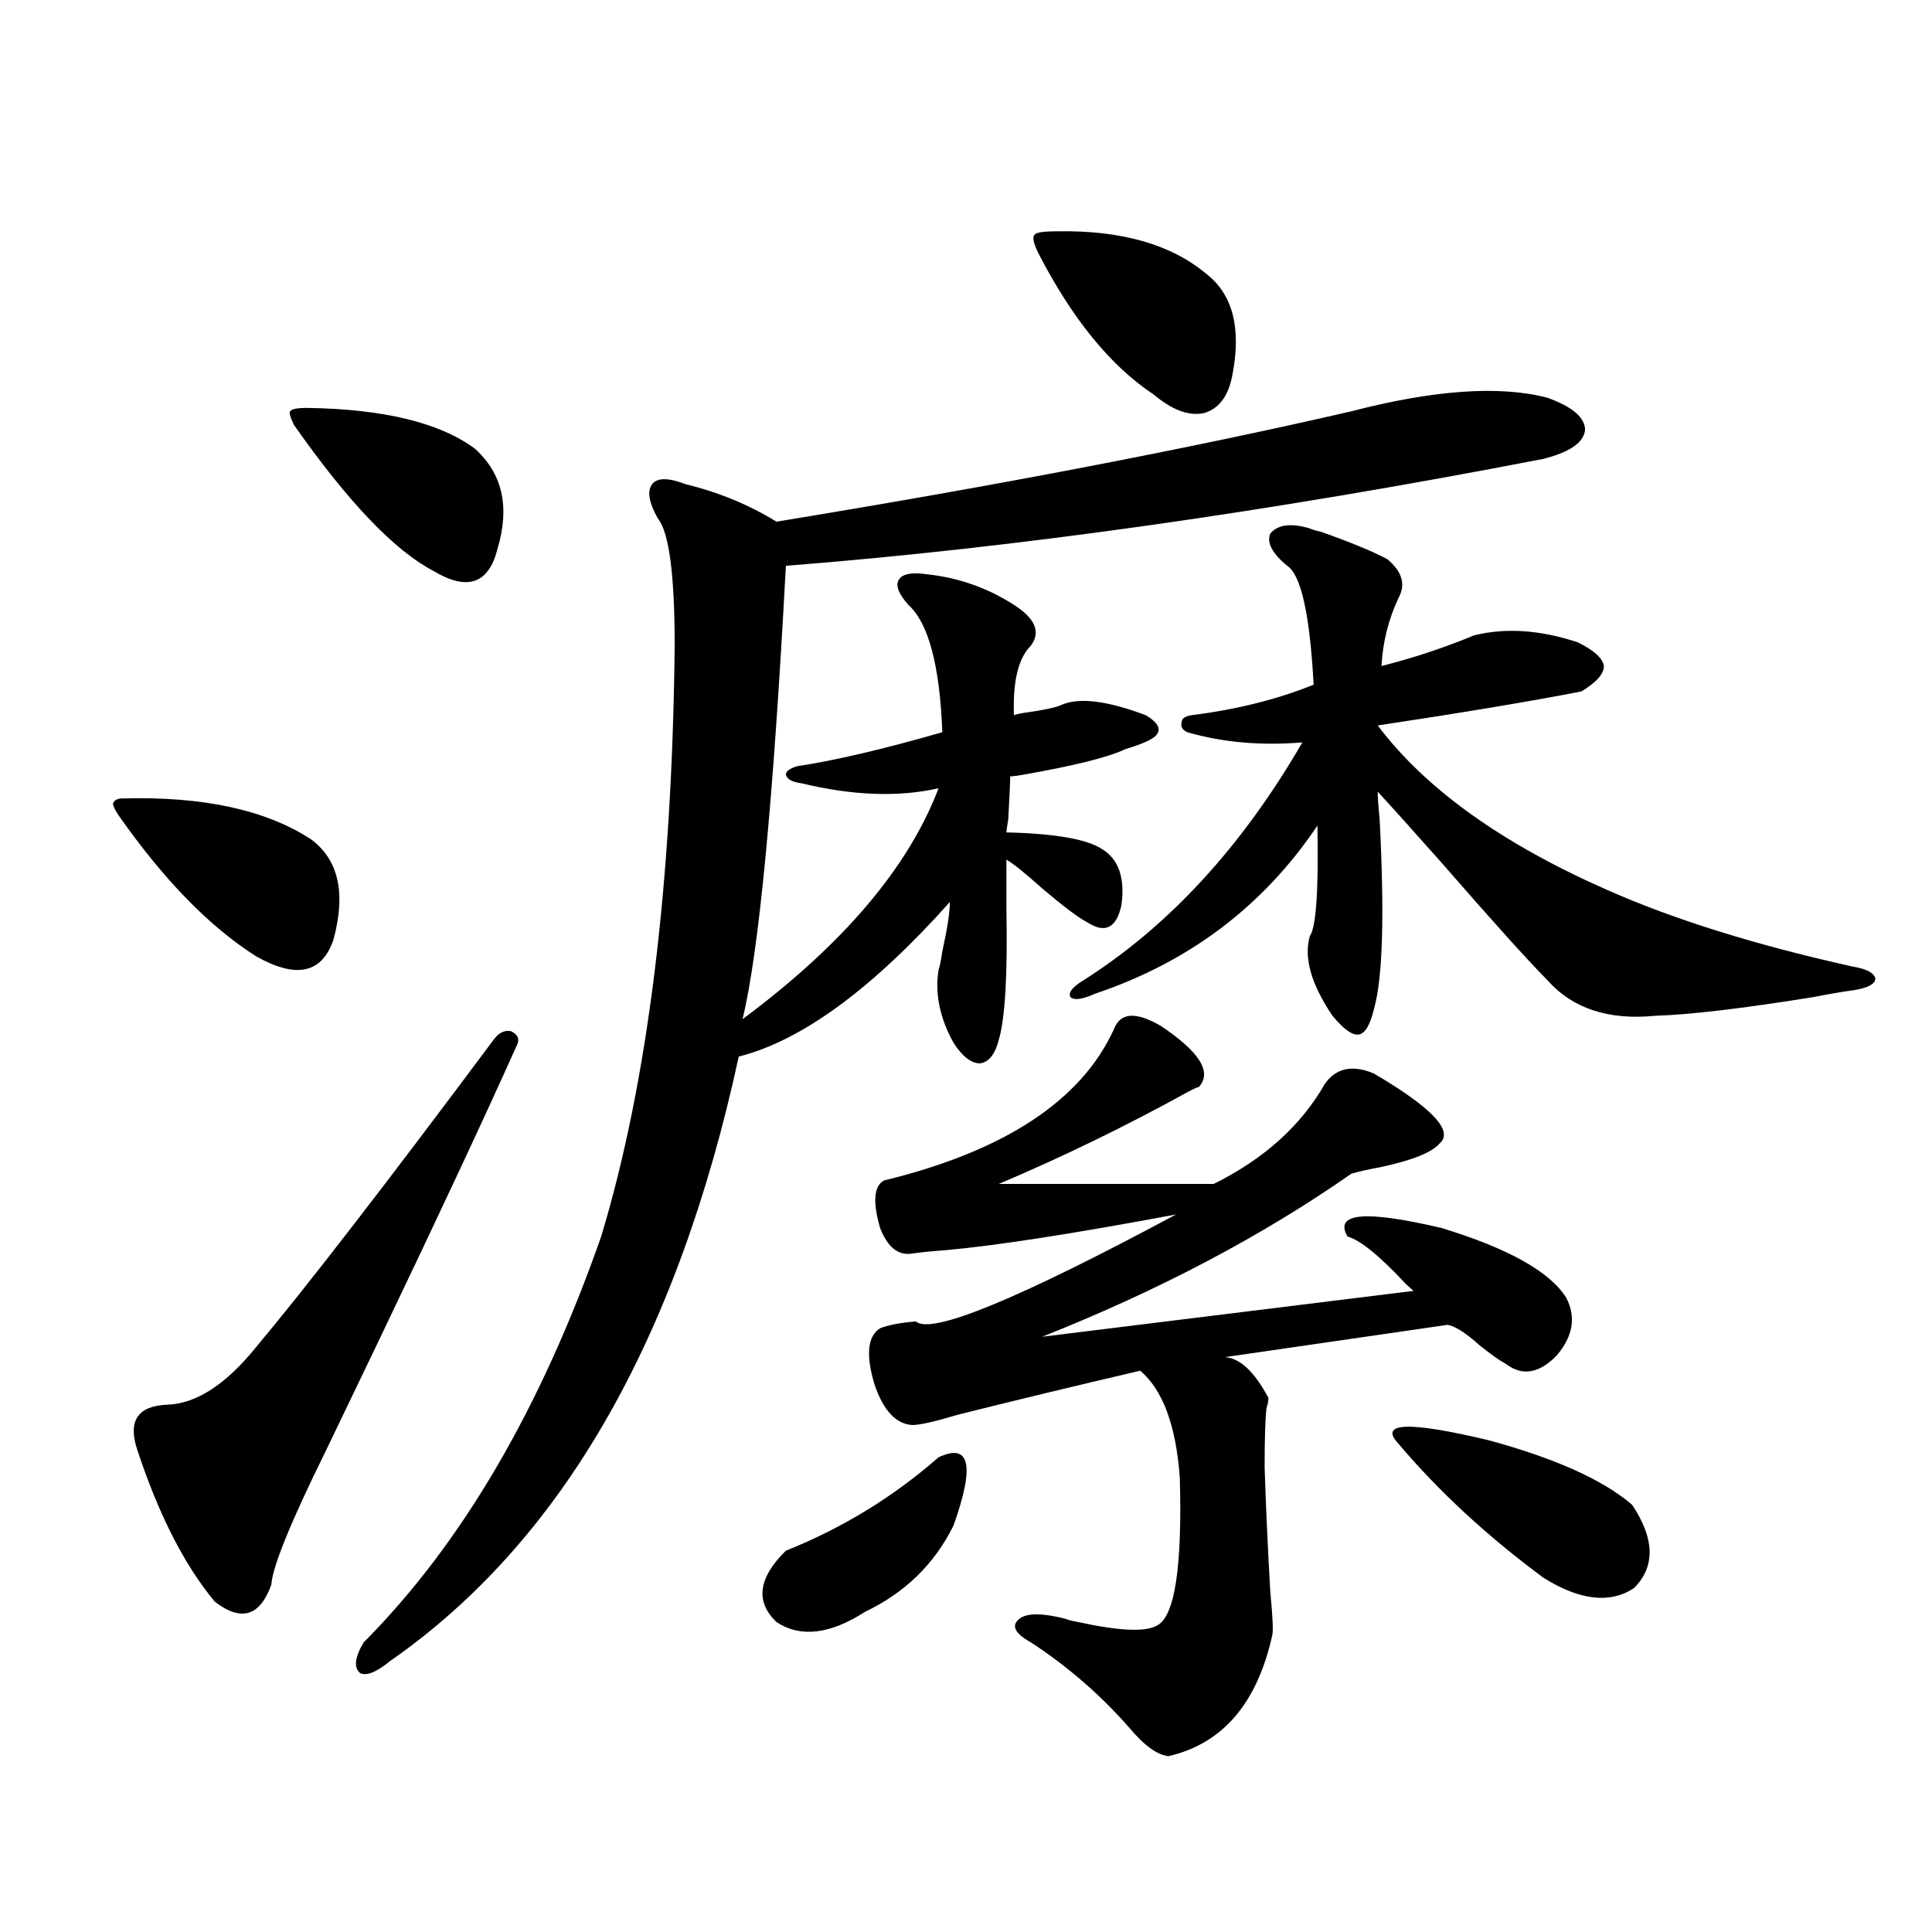 <?xml version="1.0" encoding="utf-8"?>
<!-- Generator: Adobe Illustrator 16.0.0, SVG Export Plug-In . SVG Version: 6.00 Build 0)  -->
<!DOCTYPE svg PUBLIC "-//W3C//DTD SVG 1.1//EN" "http://www.w3.org/Graphics/SVG/1.1/DTD/svg11.dtd">
<svg version="1.1" id="图层_1" xmlns="http://www.w3.org/2000/svg" xmlns:xlink="http://www.w3.org/1999/xlink" x="0px" y="0px"
	 width="1000px" height="1000px" viewBox="0 0 1000 1000" enable-background="new 0 0 1000 1000" xml:space="preserve">
<path d="M63.364,413.281c41.615-1.167,74.145,5.864,97.559,21.094c14.299,10.547,18.201,27.837,11.707,51.855
	c-5.854,17.578-19.191,20.518-39.999,8.789c-24.069-15.229-47.804-39.551-71.218-72.949c-1.951-2.925-2.927-4.971-2.927-6.152
	C59.127,414.16,60.758,413.281,63.364,413.281z M267.262,541.602c-16.265,36.338-39.679,86.436-70.242,150.293
	c-12.362,25.791-21.798,45.415-28.292,58.887c-18.216,36.914-27.651,60.068-28.292,69.434c-5.854,16.397-15.609,19.336-29.268,8.789
	c-15.609-18.745-28.947-44.824-39.999-78.223c-5.213-15.229,0-23.14,15.609-23.73c14.954-0.576,30.243-10.547,45.853-29.883
	c26.006-31.05,66.98-84.072,122.924-159.082c2.592-3.516,5.519-4.971,8.78-4.395C268.237,535.449,269.213,538.086,267.262,541.602z
	 M158.972,211.133c39.664,0.591,68.611,7.622,86.827,21.094c14.299,12.896,18.201,30.186,11.707,51.855
	c-4.558,18.169-15.609,21.973-33.17,11.426c-20.167-10.547-44.236-35.732-72.193-75.586c-1.951-4.092-2.606-6.44-1.951-7.031
	C150.832,211.724,153.759,211.133,158.972,211.133z M699.446,212.891c42.926-11.123,76.736-13.472,101.461-7.031
	c13.003,4.697,19.512,10.259,19.512,16.699c-0.655,6.455-7.805,11.426-21.463,14.941c-142.436,27.549-273.164,46.006-392.186,55.371
	c-6.509,121.88-13.993,200.103-22.438,234.668c52.026-38.672,85.852-78.511,101.461-119.531
	c-20.822,4.697-44.557,3.818-71.218-2.637c-4.558-0.576-7.164-2.046-7.805-4.395c0-1.758,1.951-3.213,5.854-4.395
	c19.512-2.925,44.542-8.789,75.12-17.578c-1.311-34.565-7.164-56.538-17.561-65.918c-5.213-5.85-6.829-10.244-4.878-13.184
	c1.951-2.925,6.829-3.804,14.634-2.637c16.25,1.758,31.219,7.031,44.877,15.82c11.052,7.031,13.979,14.063,8.78,21.094
	c-6.509,6.455-9.436,18.457-8.78,36.035c1.296-0.576,4.223-1.167,8.78-1.758c7.805-1.167,13.003-2.334,15.609-3.516
	c9.101-4.092,23.734-2.334,43.901,5.273c5.854,3.516,7.805,6.743,5.854,9.668c-1.311,2.349-6.829,4.985-16.585,7.91
	c-8.46,4.106-26.021,8.501-52.682,13.184c-3.262,0.591-5.533,0.879-6.829,0.879c0,2.939-0.335,10.259-0.976,21.973
	c-0.655,4.106-0.976,6.455-0.976,7.031c25.365,0.591,41.95,3.516,49.755,8.789c8.445,5.273,11.707,14.941,9.756,29.004
	c-2.606,11.729-8.46,14.653-17.561,8.789c-4.558-2.334-12.362-8.198-23.414-17.578c-8.46-7.607-14.634-12.593-18.536-14.941
	c0,5.864,0,14.365,0,25.488c0.641,33.989-0.655,56.553-3.902,67.676c-1.951,7.622-5.213,11.729-9.756,12.305
	c-4.558,0-9.115-3.516-13.658-10.547c-7.164-12.881-9.756-25.488-7.805-37.793c0.641-1.758,1.296-4.971,1.951-9.668
	c2.592-11.714,3.902-20.215,3.902-25.488c-40.334,45.127-76.751,71.782-109.266,79.98c-31.874,147.08-92.04,251.367-180.483,312.891
	c-7.164,5.851-12.362,7.91-15.609,6.152c-3.262-2.938-2.606-8.212,1.951-15.82c50.73-50.977,91.705-120.986,122.924-210.059
	c24.055-79.678,36.737-181.631,38.048-305.859c0-36.914-2.927-58.887-8.78-65.918c-4.558-8.198-5.533-14.063-2.927-17.578
	c2.592-3.516,8.445-3.516,17.561,0c16.905,4.106,32.515,10.547,46.828,19.336C516.356,251.274,615.546,232.227,699.446,212.891z
	 M485.793,754.297c16.25-7.607,18.856,4.106,7.805,35.156c-9.756,19.927-25.045,34.868-45.853,44.824
	c-18.216,11.715-33.505,13.473-45.853,5.273c-11.066-10.547-9.436-22.852,4.878-36.914
	C436.038,790.923,462.379,774.814,485.793,754.297z M600.912,531.055c20.152,13.486,26.661,24.033,19.512,31.641
	c-0.655,0-2.606,0.879-5.854,2.637c-31.874,17.578-64.389,33.398-97.559,47.461h111.217c26.006-12.881,45.197-30.171,57.56-51.855
	c5.854-8.198,14.299-9.956,25.365-5.273c29.908,17.578,41.295,29.595,34.146,36.035c-3.902,4.697-13.993,8.789-30.243,12.305
	c-6.509,1.182-11.707,2.349-15.609,3.516c-46.188,32.231-99.51,60.356-159.996,84.375l192.19-23.73
	c-0.655-0.576-1.951-1.758-3.902-3.516c-13.658-14.639-23.749-22.852-30.243-24.609c-7.164-12.305,9.101-13.76,48.779-4.395
	c34.466,10.547,55.929,22.563,64.389,36.035c5.198,9.971,3.567,19.927-4.878,29.883c-9.115,9.38-17.896,10.85-26.341,4.395
	c-3.262-1.758-7.805-4.971-13.658-9.668c-7.164-6.44-12.683-9.956-16.585-10.547l-115.119,16.699
	c7.805,0.591,15.274,7.622,22.438,21.094c0,1.758-0.335,3.516-0.976,5.273c-0.655,5.273-0.976,15.532-0.976,30.762
	c0.641,19.927,1.616,41.309,2.927,64.16c1.296,13.473,1.616,21.094,0.976,22.852c-7.805,35.156-25.7,55.948-53.657,62.402
	c-5.854-0.59-12.683-5.575-20.487-14.941c-14.969-17.001-31.874-31.641-50.73-43.945c-8.46-4.696-10.411-8.789-5.854-12.305
	c3.902-2.938,11.707-2.938,23.414,0c1.296,0.577,3.567,1.168,6.829,1.758c21.463,4.684,35.121,5.273,40.975,1.758
	c9.101-4.696,13.003-30.171,11.707-76.465c-1.951-26.943-8.78-45.4-20.487-55.371c-35.121,8.213-66.675,15.82-94.632,22.852
	c-11.707,3.516-19.512,5.273-23.414,5.273c-8.46-0.576-14.969-7.607-19.512-21.094c-4.558-15.229-3.582-24.897,2.927-29.004
	c4.543-1.758,10.731-2.925,18.536-3.516c7.805,7.031,52.682-11.426,134.631-55.371c-53.337,9.971-93.016,16.123-119.021,18.457
	c-7.805,0.591-13.658,1.182-17.561,1.758c-7.164,1.182-12.683-3.213-16.585-13.184c-3.902-13.472-3.262-21.67,1.951-24.609
	c62.438-15.229,102.102-41.309,119.021-78.223C579.77,524.023,587.895,523.447,600.912,531.055z M547.255,119.727
	c33.17-0.576,58.855,6.743,77.071,21.973c13.658,10.547,18.201,27.837,13.658,51.855c-1.951,11.138-6.829,17.881-14.634,20.215
	c-7.805,1.758-16.585-1.455-26.341-9.668c-22.118-14.639-41.95-38.96-59.511-72.949c-2.606-5.273-3.262-8.486-1.951-9.668
	C536.188,120.317,540.091,119.727,547.255,119.727z M674.081,384.277c-21.463,1.758-41.31,0-59.511-5.273
	c-2.606-1.167-3.582-2.925-2.927-5.273c0-1.758,1.616-2.925,4.878-3.516c23.414-2.925,44.542-8.198,63.413-15.82
	c-1.951-36.323-6.509-56.826-13.658-61.523c-7.805-6.44-10.731-12.002-8.78-16.699c3.902-4.683,10.731-5.562,20.487-2.637
	c1.296,0.591,3.247,1.182,5.854,1.758c14.954,5.273,26.341,9.971,34.146,14.063c7.805,6.455,9.756,13.184,5.854,20.215
	c-5.213,11.138-8.14,22.852-8.78,35.156c16.25-4.092,32.194-9.365,47.804-15.82c16.25-4.092,34.146-2.925,53.657,3.516
	c8.445,4.106,13.003,8.213,13.658,12.305c0,4.106-3.902,8.501-11.707,13.184c-27.316,5.273-62.438,11.138-105.363,17.578
	c24.71,32.822,64.389,61.235,119.021,85.254c34.466,15.244,76.736,28.428,126.826,39.551c7.149,1.182,11.052,3.228,11.707,6.152
	c0,2.939-3.902,4.985-11.707,6.152c-4.558,0.591-11.387,1.758-20.487,3.516c-36.432,5.864-63.748,9.092-81.949,9.668
	c-24.069,2.349-42.605-3.804-55.608-18.457c-10.411-10.547-28.627-30.762-54.633-60.645c-15.609-17.578-26.676-29.883-33.17-36.914
	c0,2.939,0.32,7.622,0.976,14.063c2.592,49.81,1.616,82.617-2.927,98.438c-1.951,8.213-4.558,12.607-7.805,13.184
	c-3.262,0.591-7.805-2.637-13.658-9.668c-11.066-16.396-14.969-30.171-11.707-41.309c3.247-4.683,4.543-23.73,3.902-57.129
	c-27.972,41.611-66.34,70.615-115.119,87.012c-6.509,2.939-10.731,3.516-12.683,1.758c-1.311-2.334,0.976-5.273,6.829-8.789
	C605.135,479.199,642.862,438.193,674.081,384.277z M723.836,747.266c-10.411-11.123,5.198-11.714,46.828-1.758
	c34.466,9.38,59.176,20.518,74.145,33.398c11.707,17.578,12.027,31.943,0.976,43.066c-12.362,8.199-27.972,6.455-46.828-5.273
	C769.688,795.029,744.644,771.875,723.836,747.266z"/>
</svg>

